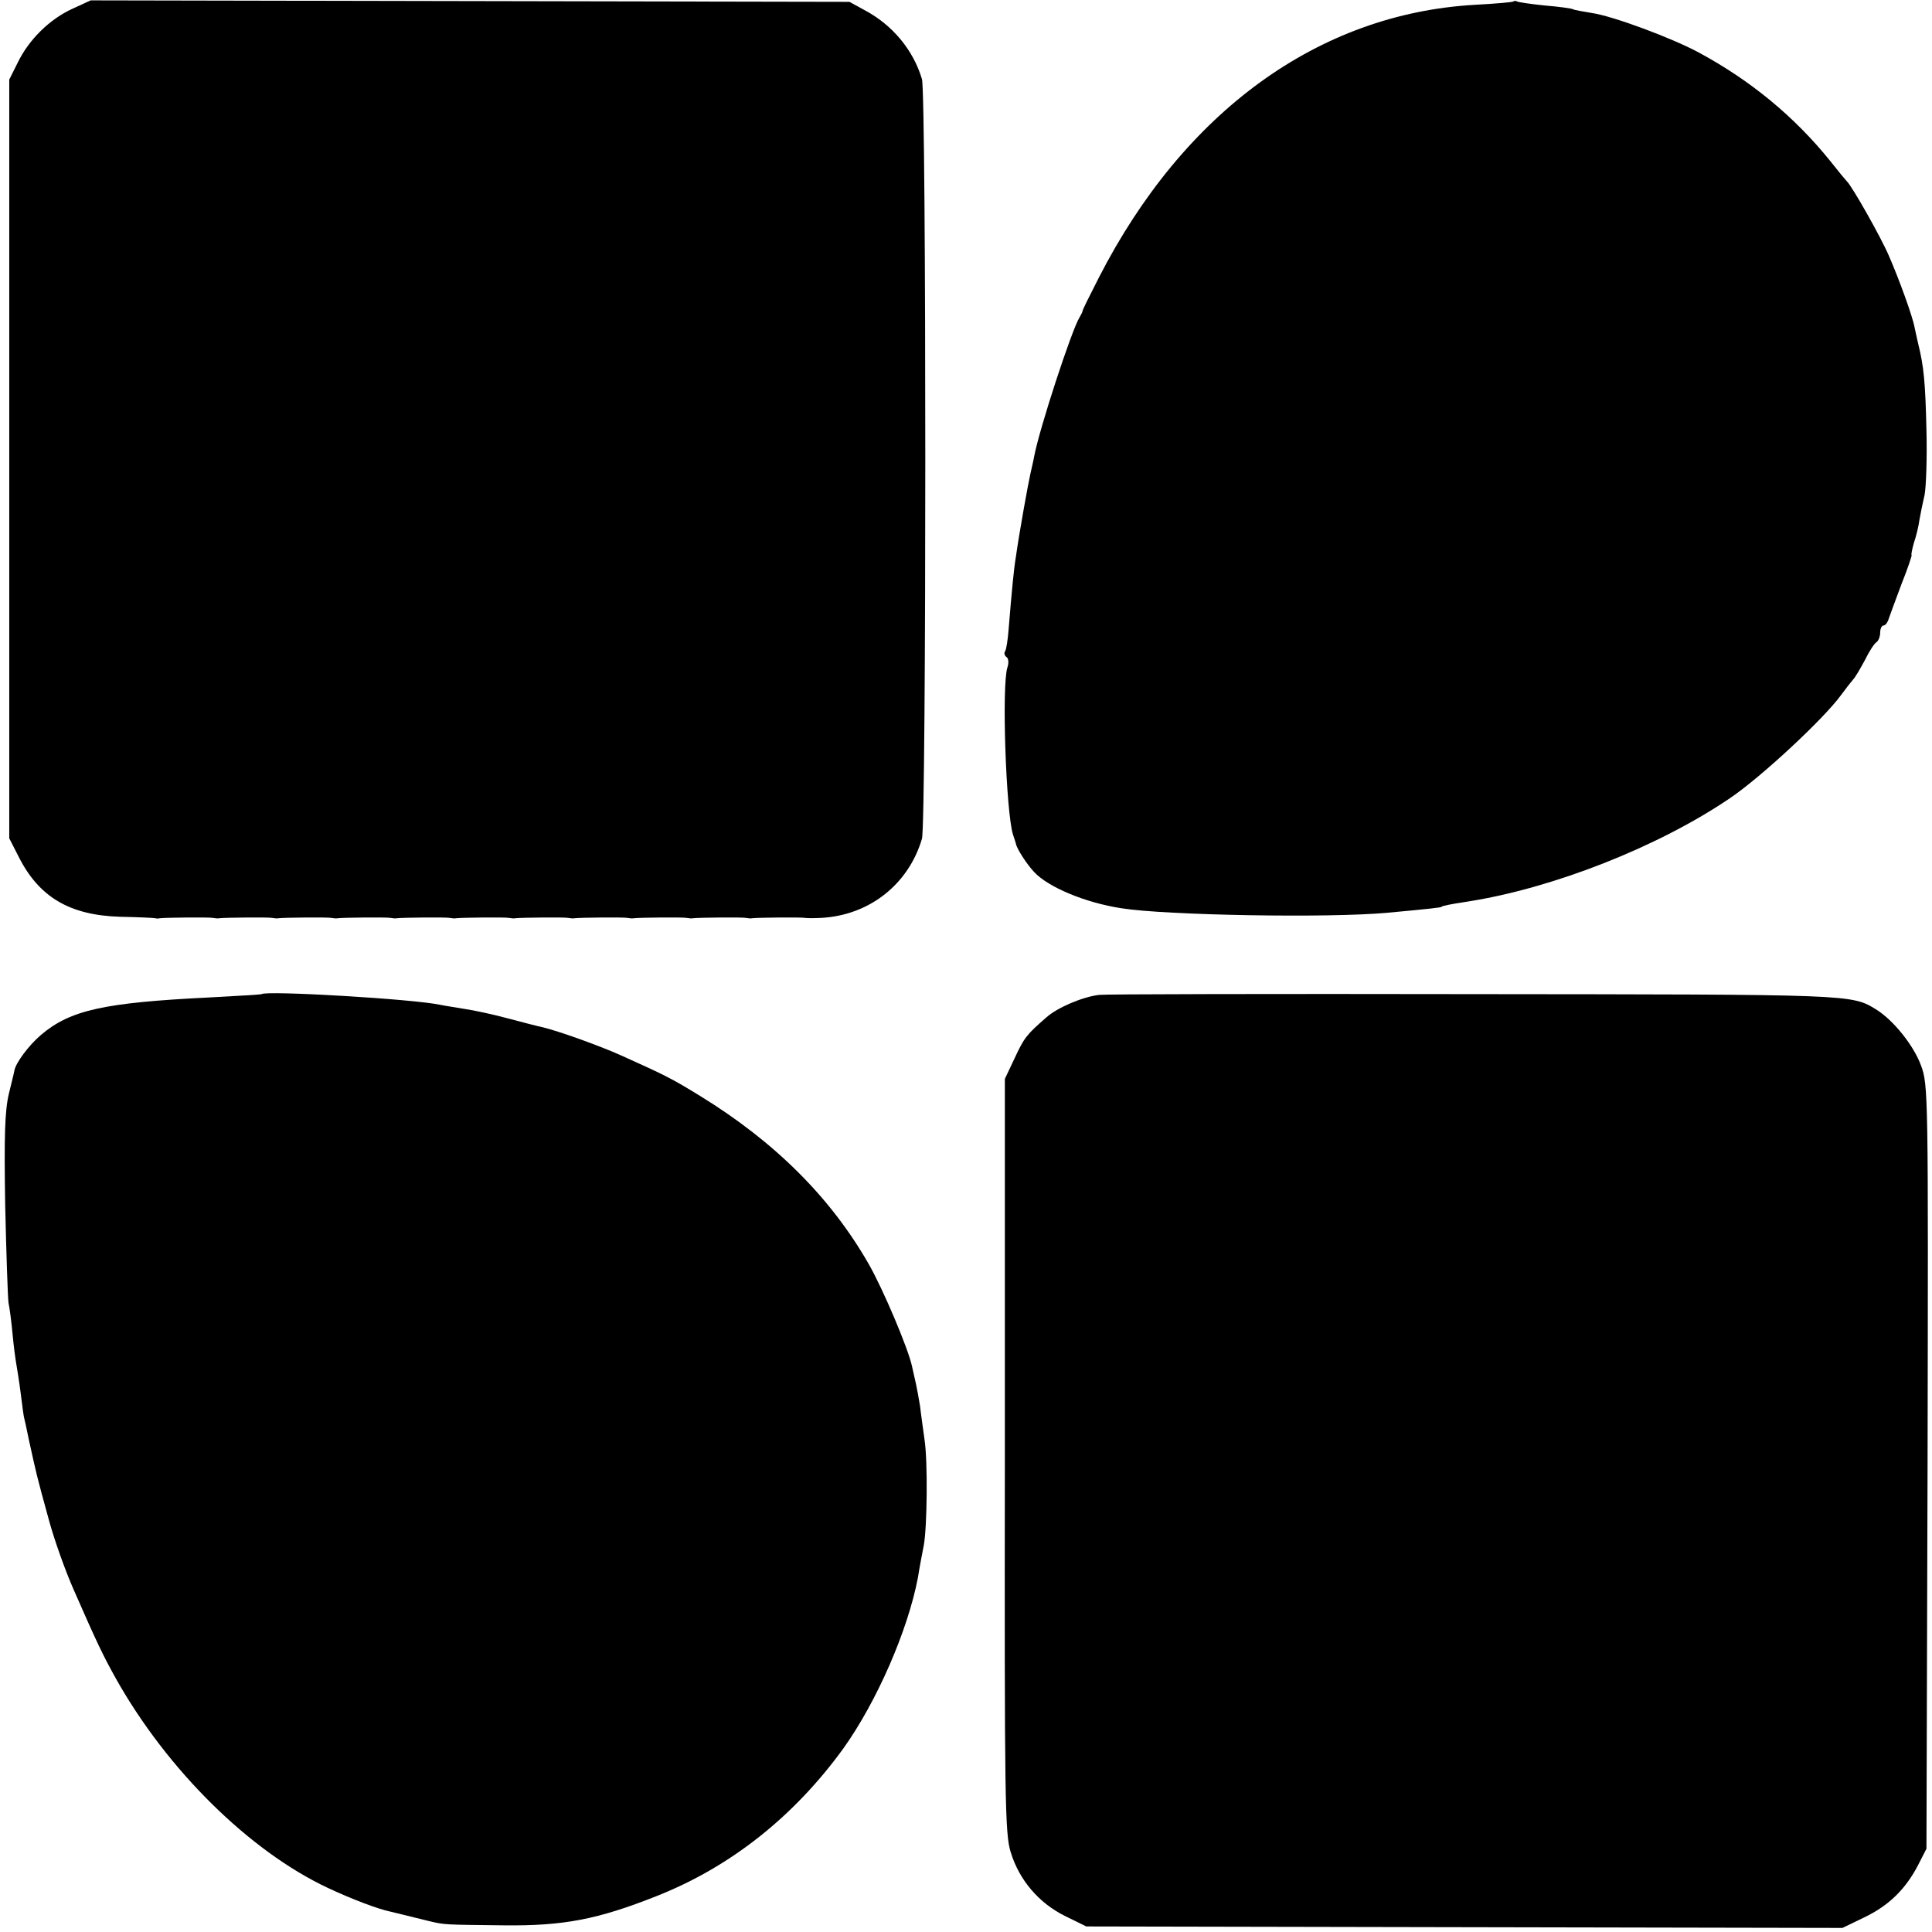 <?xml version="1.0" standalone="no"?>
<!DOCTYPE svg PUBLIC "-//W3C//DTD SVG 20010904//EN"
 "http://www.w3.org/TR/2001/REC-SVG-20010904/DTD/svg10.dtd">
<svg version="1.0" xmlns="http://www.w3.org/2000/svg"
 width="522pt" height="522pt" viewBox="0 0 522 522"
 preserveAspectRatio="xMidYMid meet">
<g transform="translate(0,522) scale(0.1,-0.1)"
fill="#000000" stroke="none">
<path d="M195 5196 c-61 -28 -117 -83 -147 -145 l-23 -46 0 -1025 0 -1025 24
-47 c55 -111 138 -161 276 -165 50 -1 92 -3 95 -4 3 -1 8 -1 12 0 15 2 133 3
143 1 6 -1 13 -2 17 -1 15 2 133 3 143 1 6 -1 13 -2 17 -1 15 2 133 3 143 1 6
-1 13 -2 17 -1 15 2 133 3 143 1 6 -1 13 -2 17 -1 15 2 133 3 143 1 6 -1 13
-2 17 -1 15 2 133 3 143 1 6 -1 13 -2 17 -1 15 2 133 3 143 1 6 -1 13 -2 17
-1 15 2 133 3 143 1 6 -1 13 -2 17 -1 15 2 133 3 143 1 6 -1 13 -2 17 -1 15 2
133 3 143 1 6 -1 13 -2 17 -1 14 2 133 3 143 1 6 -1 25 -1 44 0 130 7 236 91
272 214 12 41 12 2011 0 2052 -23 78 -79 146 -154 186 l-42 23 -1025 2 -1025
2 -50 -23z"/>
<path d="M4089 5216 c-2 -2 -49 -6 -104 -9 -422 -24 -786 -288 -1016 -737 -24
-47 -44 -87 -44 -90 0 -3 -4 -10 -8 -17 -21 -33 -109 -302 -123 -377 -2 -12
-7 -32 -10 -46 -6 -26 -30 -159 -39 -223 -6 -36 -11 -90 -20 -199 -2 -26 -6
-52 -9 -57 -4 -5 -2 -12 3 -16 6 -3 7 -16 3 -28 -16 -47 -4 -392 15 -452 4
-11 7 -22 8 -25 2 -13 30 -56 49 -76 38 -41 138 -83 236 -98 118 -19 562 -27
720 -12 109 10 145 14 145 16 0 2 23 7 70 14 231 36 516 148 710 280 84 57
254 215 300 279 11 15 25 33 31 40 7 7 21 32 33 54 11 23 25 44 31 48 5 3 10
15 10 26 0 10 4 19 9 19 5 0 11 8 14 18 3 9 19 52 35 95 17 42 28 77 27 77 -2
0 1 15 6 33 6 17 13 46 15 62 3 17 9 47 14 68 4 21 7 99 5 175 -3 129 -7 171
-22 232 -3 14 -8 34 -10 45 -5 29 -42 131 -70 195 -21 49 -99 187 -113 200 -3
3 -23 27 -45 55 -96 119 -214 217 -355 293 -72 39 -233 99 -290 107 -24 4 -47
8 -50 10 -3 2 -37 7 -75 10 -39 4 -73 9 -76 11 -3 2 -8 2 -10 0z"/>
<path d="M707 2534 c-1 -1 -65 -5 -142 -9 -284 -14 -375 -34 -454 -101 -33
-28 -68 -75 -72 -96 0 -2 -7 -30 -15 -63 -11 -46 -13 -116 -10 -300 3 -132 7
-251 9 -265 3 -14 8 -52 11 -85 3 -33 8 -69 10 -80 2 -12 8 -48 12 -80 4 -33
8 -62 9 -65 1 -3 7 -30 13 -60 21 -95 20 -93 55 -220 14 -51 43 -133 66 -185
64 -146 79 -177 114 -240 138 -246 360 -466 573 -566 64 -30 135 -57 169 -64
22 -5 40 -10 102 -25 46 -11 40 -10 203 -12 163 -2 255 16 414 79 200 79 371
215 504 398 91 127 175 320 202 462 5 32 13 72 16 88 9 49 11 225 2 285 -4 30
-10 71 -12 90 -3 19 -8 46 -11 60 -3 14 -8 36 -11 49 -10 47 -78 208 -117 276
-103 180 -254 330 -454 453 -78 48 -94 56 -214 110 -60 27 -172 67 -215 77
-10 2 -53 13 -94 24 -41 11 -93 22 -115 25 -22 4 -51 8 -65 11 -74 16 -471 39
-483 29z"/>
<path d="M2970 2532 c-44 -5 -113 -34 -143 -61 -54 -47 -60 -55 -86 -111 l-26
-55 0 -1017 c-1 -933 0 -1023 16 -1073 23 -75 76 -137 147 -172 l57 -28 1021
-2 1022 -2 58 28 c67 32 112 76 146 141 l23 45 3 1032 c2 1012 2 1032 -18
1085 -20 54 -74 121 -120 150 -68 42 -62 41 -1090 42 -542 1 -996 0 -1010 -2z"/>
</g>
</svg>
